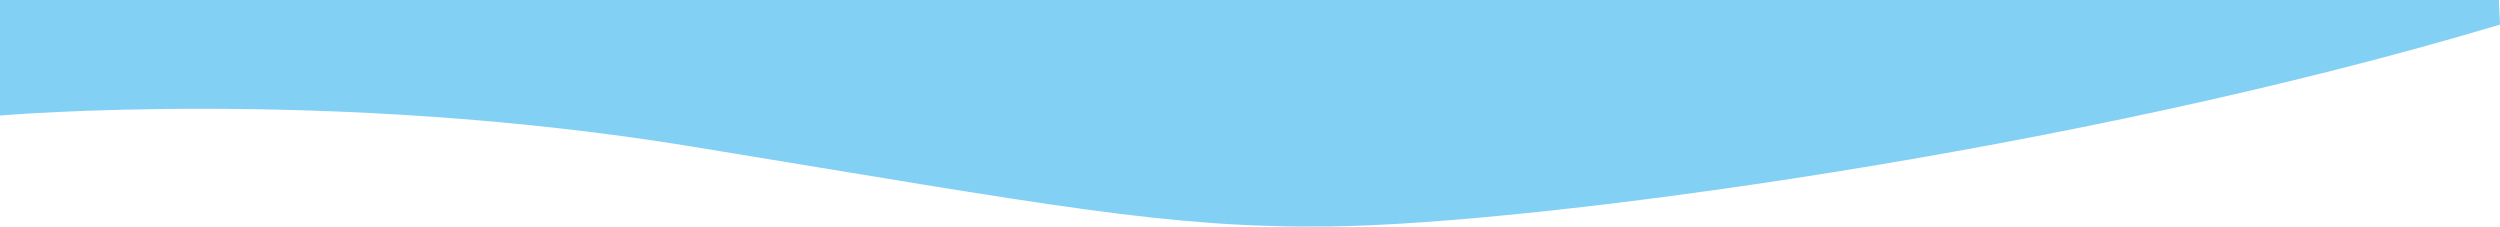 <svg xmlns="http://www.w3.org/2000/svg" xmlns:xlink="http://www.w3.org/1999/xlink" version="1.1" id="Ebene_1" x="0px" y="0px" style="enable-background:new 0 0 1366 768;" xml:space="preserve" viewBox="119.48 327 1127 102.13">
<style type="text/css">
	.st0{fill-rule:evenodd;clip-rule:evenodd;fill:#83D0F5;}
</style>
<path class="st0" d="M119.48,379.08c0,0,148.57-12.77,312,14c163.43,26.77,214.77,36.9,288,36c90.96-1.12,334.45-33.31,527-91  L1246,327H119.48V379.08z"/>
</svg>